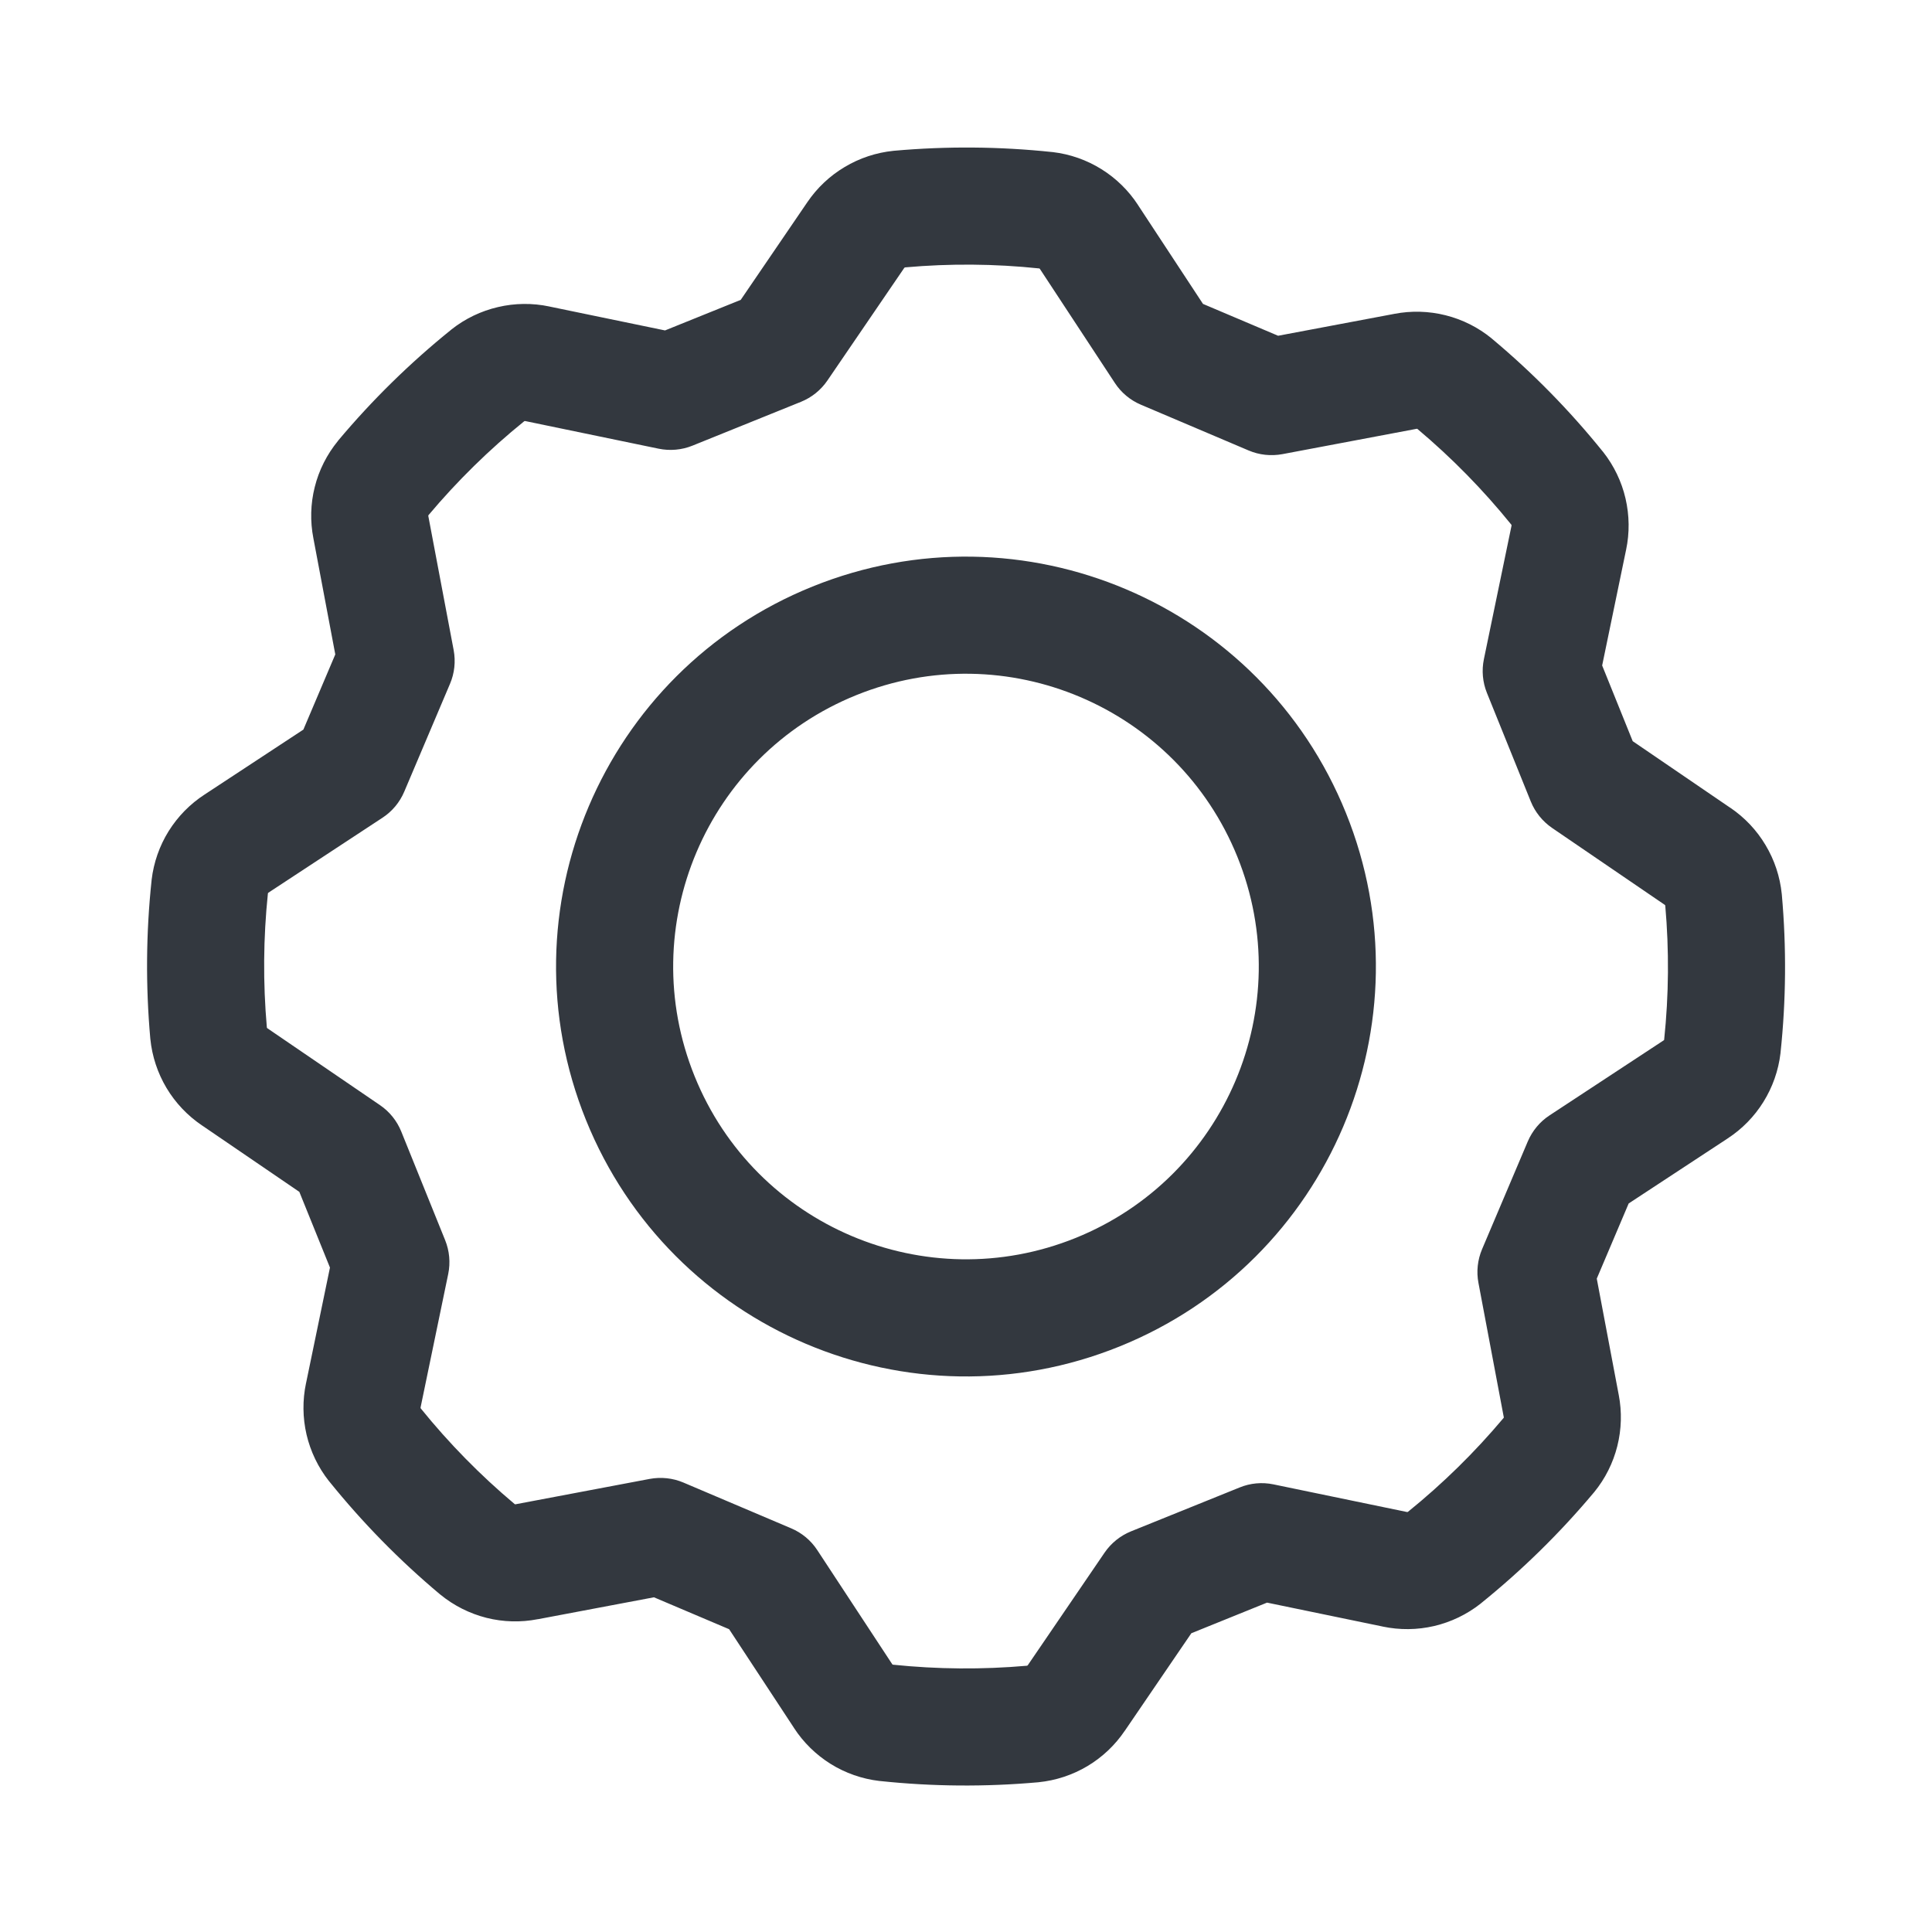 <svg width="33" height="33" viewBox="0 0 33 33" fill="none" xmlns="http://www.w3.org/2000/svg">
<path fill-rule="evenodd" clip-rule="evenodd" d="M14.627 11.873C12.066 12.908 10.829 15.822 11.864 18.382C12.898 20.942 15.812 22.179 18.373 21.145C20.933 20.11 22.17 17.196 21.136 14.636C20.101 12.076 17.187 10.839 14.627 11.873ZM10.009 19.131C8.561 15.547 10.293 11.467 13.877 10.019C17.462 8.571 21.542 10.302 22.99 13.887C24.438 17.471 22.706 21.551 19.122 22.999C15.537 24.448 11.458 22.716 10.009 19.131Z" fill="#33383F"/>
<path fill-rule="evenodd" clip-rule="evenodd" d="M14.427 2.853C14.682 2.7 14.967 2.606 15.262 2.576L15.273 2.575C16.171 2.495 17.074 2.502 17.971 2.597L17.983 2.598C18.278 2.633 18.561 2.732 18.814 2.89C19.064 3.046 19.278 3.255 19.439 3.503C19.44 3.504 19.441 3.506 19.441 3.507L20.548 5.191L21.831 5.735L23.811 5.362C23.813 5.362 23.814 5.361 23.815 5.361C24.106 5.305 24.405 5.313 24.691 5.385C24.98 5.457 25.248 5.592 25.478 5.78L25.487 5.788C26.178 6.366 26.811 7.011 27.377 7.713L27.384 7.721C27.567 7.954 27.698 8.225 27.765 8.514C27.832 8.803 27.836 9.102 27.775 9.391C27.774 9.393 27.774 9.394 27.774 9.395L27.366 11.367L27.888 12.66L29.552 13.796C29.553 13.796 29.554 13.797 29.555 13.797C29.8 13.963 30.006 14.181 30.157 14.435C30.31 14.69 30.404 14.975 30.434 15.271L30.435 15.282C30.515 16.179 30.508 17.083 30.413 17.979L30.412 17.991C30.377 18.286 30.277 18.57 30.12 18.822C29.964 19.073 29.755 19.286 29.507 19.447C29.506 19.448 29.504 19.449 29.503 19.45L27.819 20.556L27.274 21.84L27.648 23.82C27.648 23.821 27.649 23.823 27.649 23.824C27.705 24.114 27.697 24.413 27.625 24.7C27.553 24.988 27.418 25.257 27.23 25.487L27.222 25.496C26.643 26.187 25.998 26.819 25.297 27.385L25.289 27.392C25.055 27.576 24.785 27.706 24.495 27.774C24.207 27.841 23.908 27.844 23.618 27.783C23.617 27.783 23.616 27.783 23.615 27.782L21.642 27.374L20.349 27.897L19.214 29.561C19.213 29.561 19.213 29.562 19.212 29.563C19.047 29.808 18.829 30.014 18.575 30.166C18.32 30.318 18.035 30.412 17.739 30.442L17.728 30.443C16.831 30.523 15.927 30.516 15.031 30.421L15.019 30.42C14.724 30.385 14.44 30.286 14.188 30.129C13.937 29.972 13.723 29.763 13.562 29.515C13.562 29.514 13.561 29.513 13.56 29.511L12.454 27.828L11.17 27.283L9.19 27.657C9.189 27.657 9.188 27.657 9.186 27.657C8.896 27.714 8.597 27.706 8.31 27.634C8.022 27.561 7.753 27.426 7.523 27.238L7.514 27.231C6.823 26.652 6.191 26.007 5.625 25.305L5.618 25.297C5.434 25.064 5.304 24.793 5.236 24.504C5.169 24.215 5.166 23.916 5.227 23.626C5.227 23.625 5.227 23.625 5.228 23.623L5.636 21.651L5.113 20.358L3.449 19.222C3.449 19.222 3.448 19.221 3.447 19.221C3.202 19.055 2.996 18.837 2.844 18.583C2.692 18.328 2.598 18.043 2.568 17.747L2.567 17.737C2.487 16.839 2.494 15.935 2.589 15.039L2.59 15.027C2.625 14.732 2.724 14.448 2.881 14.196C3.038 13.945 3.247 13.732 3.495 13.571L5.182 12.462L5.727 11.178L5.353 9.195C5.296 8.904 5.304 8.605 5.376 8.319C5.448 8.03 5.584 7.762 5.772 7.532L5.779 7.522C6.358 6.832 7.003 6.199 7.705 5.633L7.713 5.626C7.946 5.442 8.217 5.312 8.506 5.245C8.794 5.177 9.094 5.174 9.383 5.235C9.384 5.235 9.385 5.236 9.386 5.236L11.359 5.644L12.652 5.122L13.787 3.458C13.788 3.457 13.789 3.456 13.789 3.455C13.955 3.21 14.173 3.004 14.427 2.853ZM15.461 4.567C15.458 4.567 15.455 4.568 15.453 4.57C15.45 4.571 15.447 4.574 15.445 4.576L15.442 4.581L14.133 6.499C14.022 6.662 13.865 6.789 13.682 6.863L11.828 7.612C11.645 7.686 11.444 7.704 11.25 7.664L8.971 7.192C8.968 7.192 8.964 7.192 8.961 7.192C8.958 7.193 8.955 7.194 8.953 7.196C8.358 7.677 7.811 8.214 7.319 8.799C7.318 8.801 7.317 8.803 7.316 8.805C7.315 8.808 7.315 8.81 7.316 8.813L7.317 8.82L7.749 11.105C7.785 11.299 7.764 11.499 7.686 11.681L6.905 13.522C6.828 13.704 6.699 13.859 6.534 13.967L4.584 15.248C4.582 15.249 4.58 15.251 4.579 15.254C4.578 15.255 4.577 15.258 4.576 15.26C4.497 16.02 4.491 16.787 4.558 17.549C4.559 17.552 4.56 17.555 4.561 17.557C4.563 17.56 4.565 17.563 4.568 17.564L4.572 17.567L6.491 18.877C6.654 18.988 6.78 19.145 6.854 19.328L7.603 21.182C7.677 21.365 7.696 21.566 7.656 21.76L7.184 24.039C7.183 24.042 7.183 24.046 7.184 24.049C7.185 24.052 7.186 24.055 7.187 24.057C7.668 24.652 8.205 25.199 8.791 25.691C8.793 25.692 8.795 25.693 8.797 25.694C8.799 25.695 8.802 25.695 8.805 25.694L8.812 25.693L11.097 25.261C11.291 25.225 11.491 25.246 11.673 25.323L13.514 26.105C13.696 26.182 13.851 26.311 13.959 26.476L15.24 28.426C15.241 28.427 15.242 28.428 15.243 28.429C15.243 28.43 15.244 28.431 15.245 28.431C15.247 28.432 15.249 28.433 15.251 28.434C16.012 28.513 16.779 28.519 17.541 28.452C17.544 28.451 17.546 28.45 17.549 28.449C17.552 28.447 17.554 28.445 17.556 28.442L17.559 28.438L18.868 26.519C18.98 26.356 19.137 26.23 19.32 26.156L21.174 25.407C21.357 25.332 21.558 25.314 21.751 25.354L24.031 25.826C24.034 25.827 24.038 25.827 24.041 25.826C24.044 25.825 24.046 25.824 24.049 25.823C24.644 25.342 25.191 24.805 25.683 24.219C25.684 24.217 25.685 24.215 25.686 24.213C25.686 24.211 25.686 24.208 25.686 24.205L25.684 24.198L25.253 21.913C25.216 21.719 25.238 21.519 25.315 21.337L26.096 19.496C26.174 19.314 26.303 19.159 26.468 19.051L28.417 17.77C28.419 17.769 28.421 17.767 28.423 17.765C28.424 17.763 28.425 17.761 28.425 17.759C28.505 16.998 28.511 16.231 28.444 15.469C28.443 15.466 28.442 15.464 28.441 15.461C28.439 15.458 28.436 15.456 28.434 15.454L28.429 15.451L26.511 14.142C26.348 14.03 26.221 13.873 26.147 13.69L25.398 11.836C25.324 11.653 25.306 11.452 25.346 11.259L25.817 8.984L25.818 8.979C25.818 8.976 25.818 8.972 25.818 8.969C25.817 8.966 25.816 8.964 25.814 8.961C25.333 8.366 24.796 7.819 24.211 7.327C24.209 7.326 24.207 7.325 24.205 7.324C24.202 7.324 24.199 7.324 24.197 7.324L24.189 7.326L21.905 7.757C21.711 7.793 21.51 7.772 21.329 7.695L19.488 6.913C19.306 6.836 19.151 6.707 19.043 6.542L17.762 4.593C17.76 4.59 17.759 4.589 17.756 4.587C17.754 4.586 17.752 4.585 17.75 4.585C16.989 4.505 16.223 4.499 15.461 4.567Z" fill="#33383F"/>
</svg>

